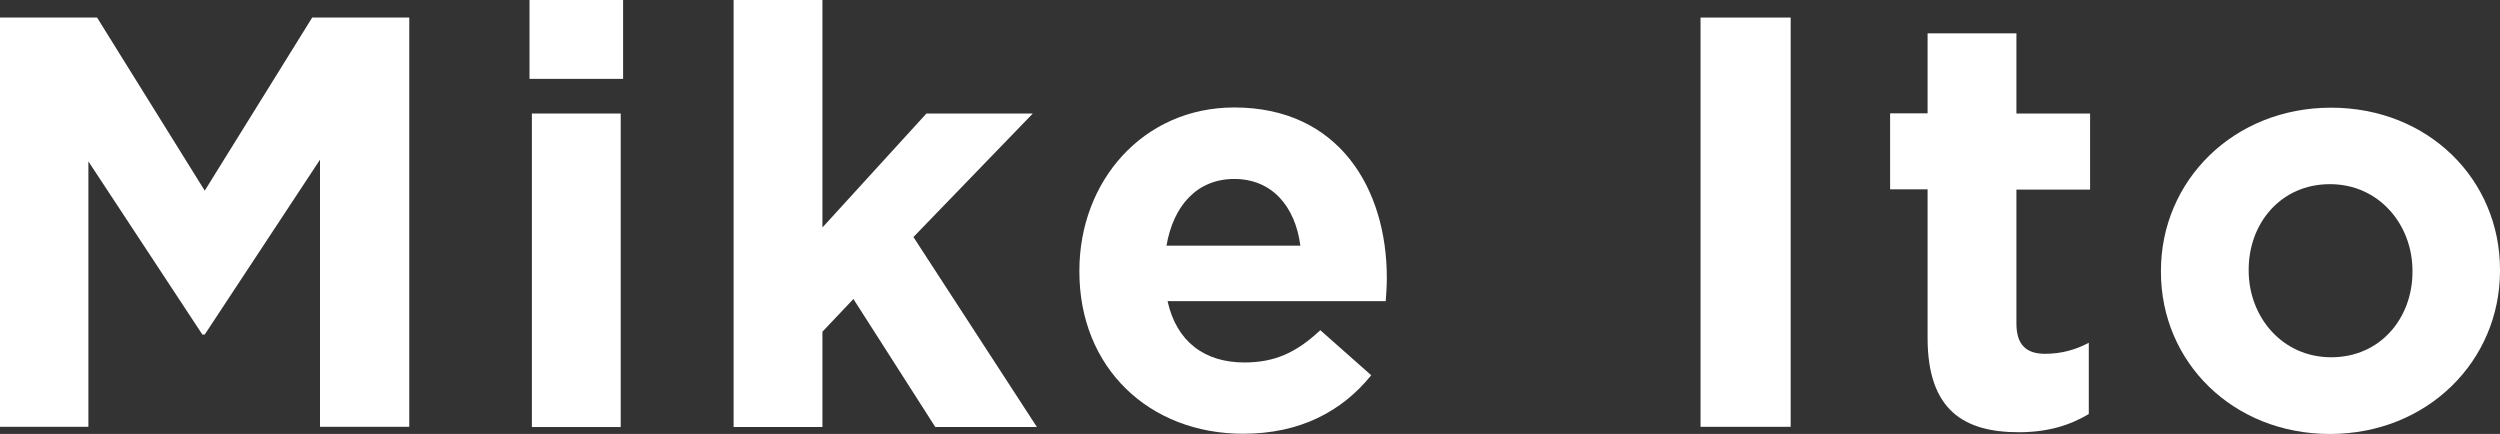 <?xml version="1.0" encoding="UTF-8"?><svg id="_レイヤー_2" xmlns="http://www.w3.org/2000/svg" viewBox="0 0 115.39 20.03"><rect x="0" y="0" width="115.39" height="20.03" fill="#333333" stroke="none"/><defs><style>.cls-1{fill:#fff;}</style></defs><g id="_レイヤー_2-2"><path class="cls-1" d="m14.77,19.71V7.37l-5.32,8.07h-.11l-5.26-7.99v12.25H0V.81h4.48l4.97,7.99L14.41.81h4.48v18.89h-4.13Z"/><path class="cls-1" d="m24.44,3.64V0h4.32v3.64h-4.32Zm.11,16.06V5.24h4.1v14.47h-4.1Z"/><path class="cls-1" d="m43.17,19.71l-3.78-5.91-1.43,1.51v4.4h-4.1V0h4.1v10.5l4.8-5.26h4.91l-5.51,5.7,5.7,8.77h-4.7Z"/><path class="cls-1" d="m63.96,13.9h-10.07c.41,1.86,1.7,2.83,3.54,2.83,1.38,0,2.38-.43,3.51-1.49l2.35,2.08c-1.35,1.67-3.29,2.7-5.91,2.7-4.35,0-7.56-3.05-7.56-7.48v-.05c0-4.13,2.94-7.53,7.15-7.53,4.83,0,7.04,3.75,7.04,7.86v.05c0,.41-.03.65-.05,1.03Zm-6.99-5.64c-1.7,0-2.81,1.21-3.13,3.08h6.18c-.24-1.83-1.32-3.08-3.05-3.08Z"/><path class="cls-1" d="m78.49,19.71V.81h4.16v18.89h-4.16Z"/><path class="cls-1" d="m93.18,19.95c-2.51,0-4.21-1-4.21-4.35v-6.86h-1.73v-3.51h1.73V1.54h4.1v3.7h3.4v3.51h-3.4v6.18c0,.94.41,1.4,1.32,1.4.76,0,1.43-.19,2.02-.51v3.29c-.86.51-1.86.84-3.24.84Z"/><path class="cls-1" d="m107.54,20.03c-4.48,0-7.8-3.32-7.8-7.48v-.05c0-4.16,3.35-7.53,7.85-7.53s7.8,3.32,7.8,7.48v.05c0,4.16-3.35,7.53-7.85,7.53Zm3.81-7.53c0-2.13-1.54-4-3.81-4s-3.75,1.81-3.75,3.94v.05c0,2.13,1.54,4,3.81,4s3.75-1.81,3.75-3.94v-.05Z"/></g></svg>